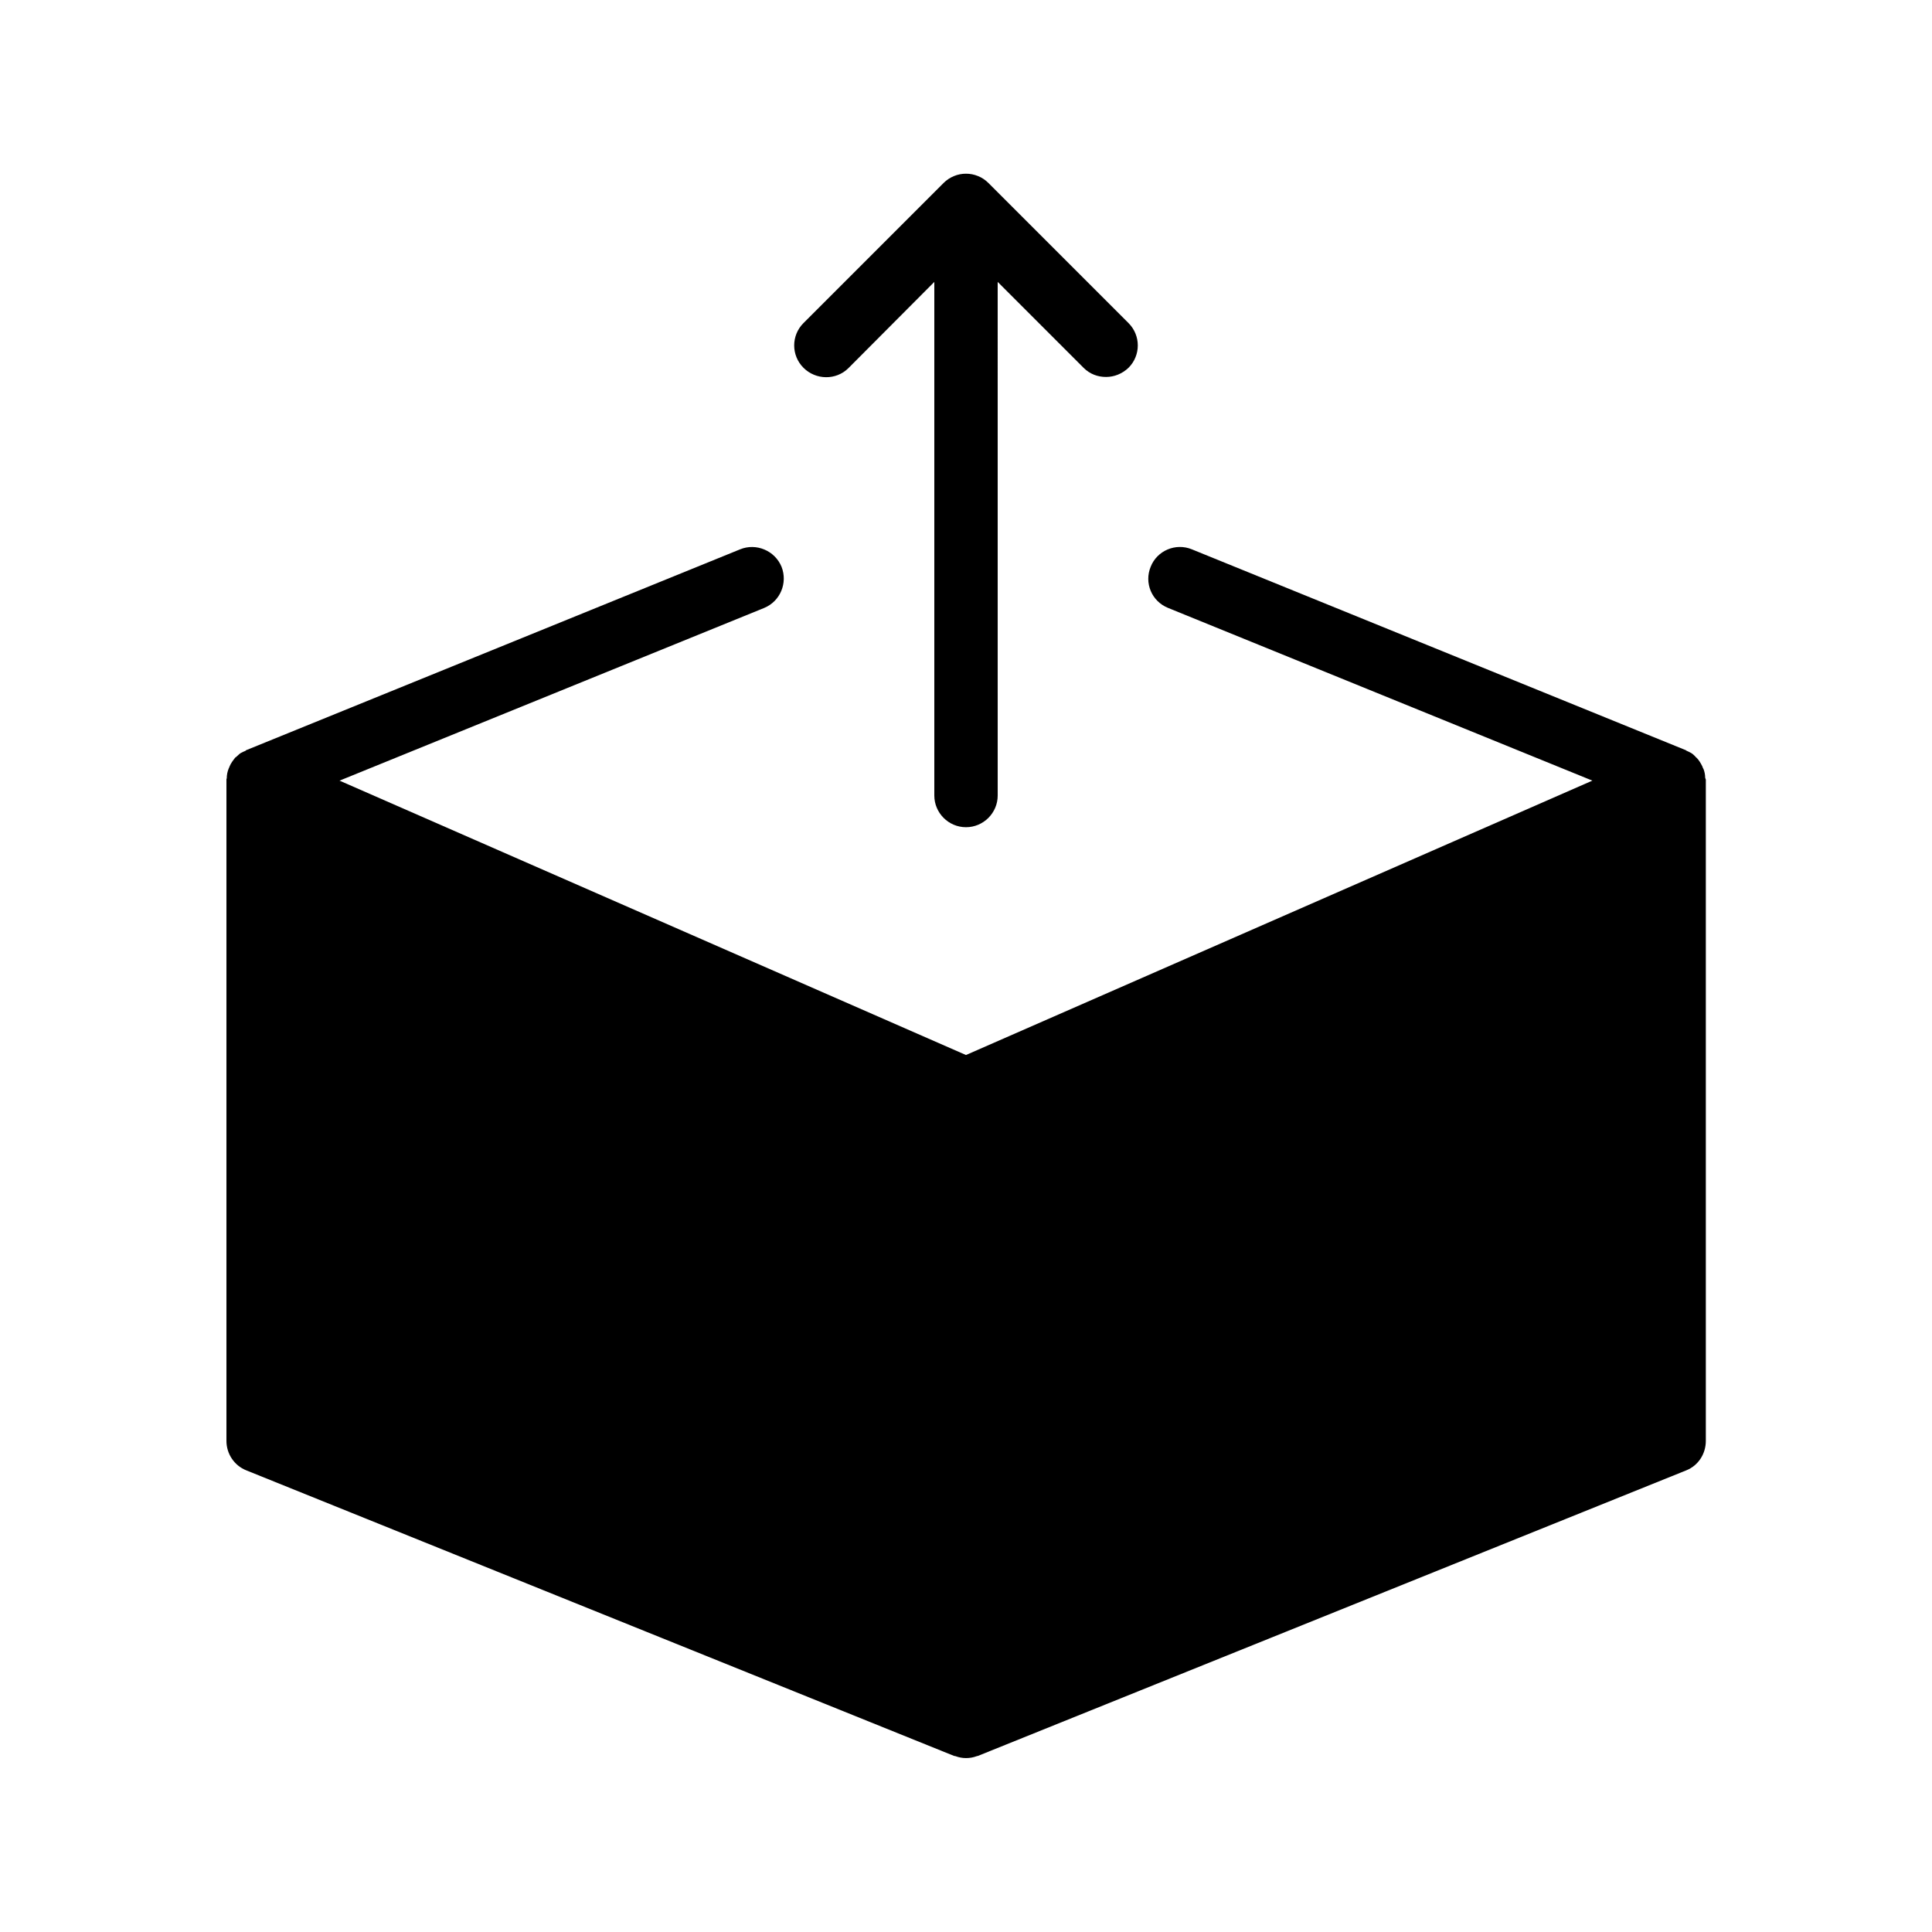<?xml version="1.0" encoding="UTF-8"?>
<!-- Uploaded to: SVG Repo, www.svgrepo.com, Generator: SVG Repo Mixer Tools -->
<svg fill="#000000" width="800px" height="800px" version="1.1" viewBox="144 144 512 512" xmlns="http://www.w3.org/2000/svg">
 <g>
  <path d="m596.06 350.62v175.24c0 3.441-2.016 6.551-5.207 7.809l-187.67 75.656c-0.082 0.082-0.25 0-0.336 0.082-0.922 0.336-1.844 0.504-2.852 0.504-0.922 0-1.848-0.168-2.769-0.504-0.168-0.082-0.25 0-0.418-0.082l-187.51-75.656c-3.191-1.258-5.289-4.367-5.289-7.809v-175.24-0.082c0-0.082 0-0.168 0.082-0.25 0-0.922 0.168-1.762 0.504-2.602 0.082-0.168 0.168-0.336 0.25-0.586 0.336-0.84 0.922-1.594 1.512-2.352 0.082-0.082 0.168-0.082 0.25-0.168 0.418-0.336 0.754-0.754 1.176-1.008 0.418-0.25 0.84-0.418 1.258-0.586 0.082-0.082 0.082-0.082 0.168-0.168l130.91-53.234c4.281-1.762 9.238 0.336 11 4.617 1.68 4.281-0.336 9.152-4.617 10.914l-112.52 45.762 166.01 72.711 166-72.715-112.43-45.766c-4.367-1.762-6.383-6.633-4.617-10.914 1.68-4.281 6.633-6.383 10.914-4.617l130.91 53.234c0.082 0.082 0.168 0.168 0.25 0.168 0.336 0.168 0.754 0.336 1.176 0.586 0.418 0.25 0.754 0.586 1.09 0.922 0.082 0.168 0.25 0.25 0.336 0.336 0.672 0.672 1.09 1.426 1.512 2.266 0.082 0.25 0.168 0.504 0.336 0.754 0.25 0.672 0.418 1.426 0.418 2.184 0.004 0.258 0.172 0.426 0.172 0.594z"/>
  <path d="m368.85 241.55 22.754-22.84v136.11c0 4.617 3.777 8.398 8.398 8.398 4.617 0 8.398-3.777 8.398-8.398l-0.004-136.11 22.754 22.754c1.68 1.68 3.777 2.434 5.961 2.434s4.281-0.84 5.961-2.434c3.273-3.273 3.273-8.566 0-11.84l-37.113-37.113c-0.754-0.754-1.68-1.426-2.769-1.848-2.016-0.84-4.367-0.84-6.383 0-1.008 0.418-1.93 1.008-2.769 1.848l-37.113 37.113c-3.273 3.273-3.273 8.566 0 11.84 3.277 3.277 8.648 3.359 11.926 0.086z"/>
 </g>
</svg>